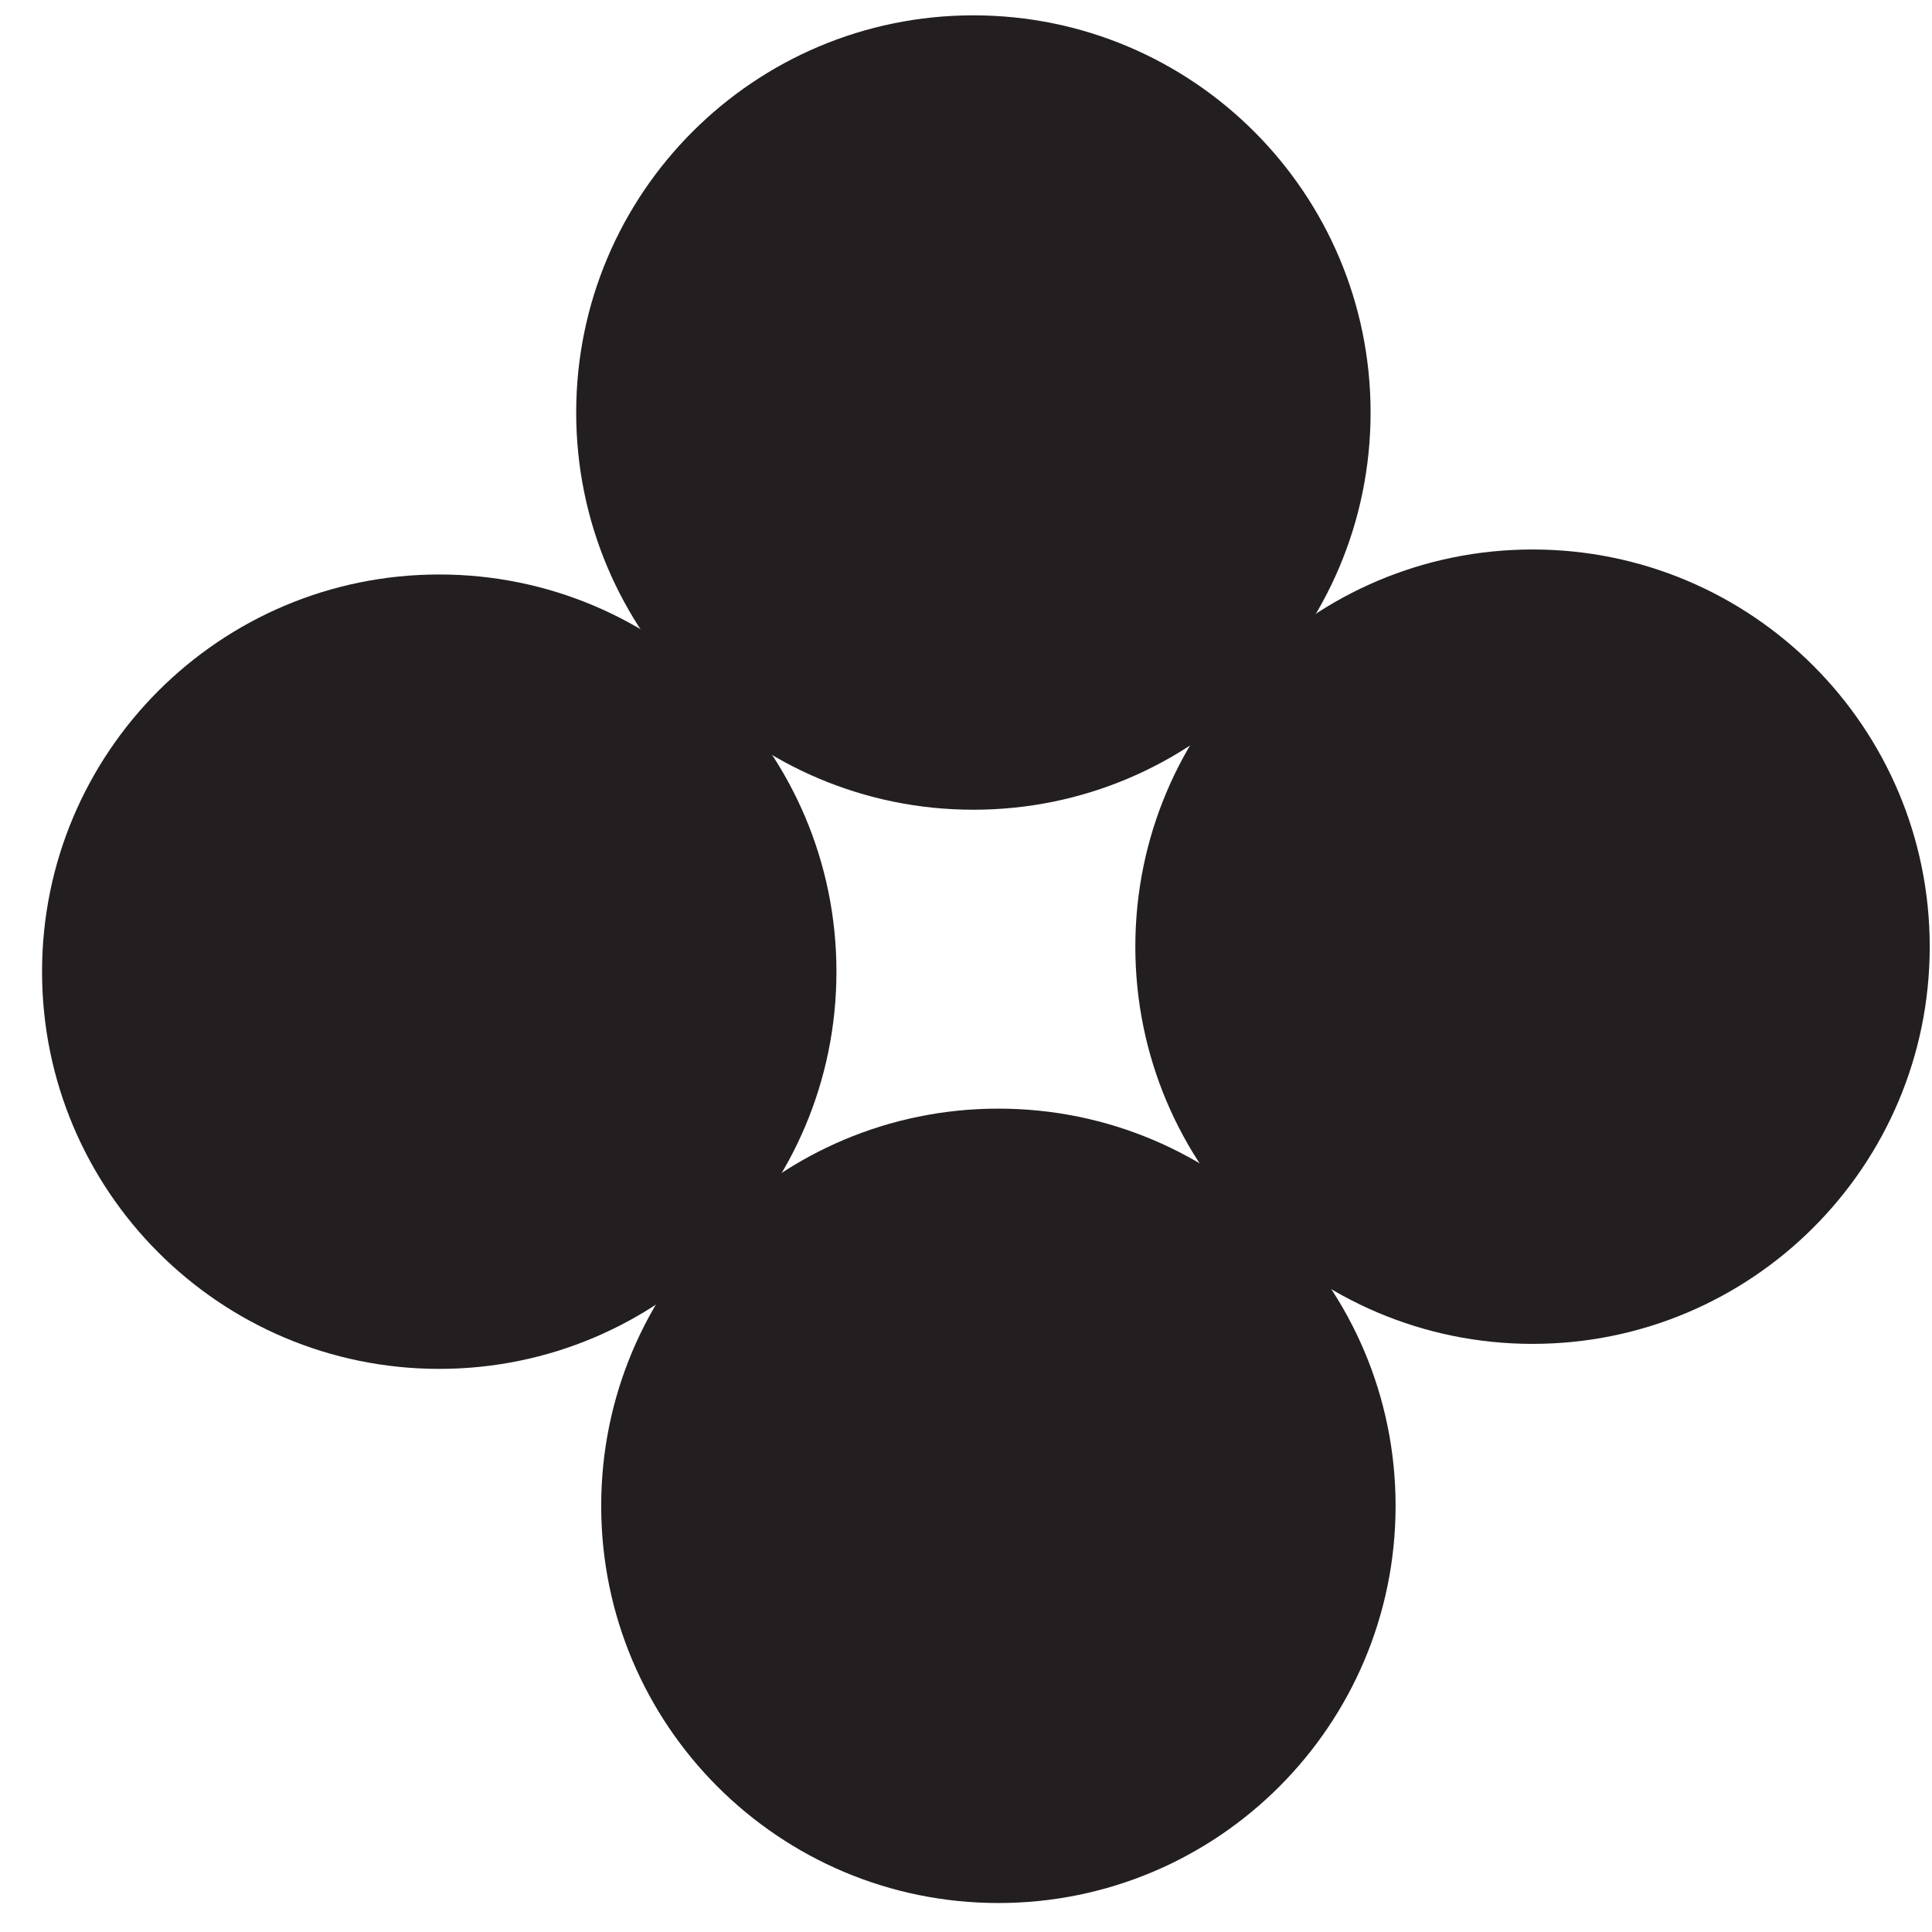 <svg xmlns="http://www.w3.org/2000/svg" fill="none" viewBox="0 0 34 34" height="34" width="34">
<path fill="#231F20" d="M7.73 24.09C11.591 24.09 14.72 20.96 14.72 17.1C14.72 13.24 11.591 10.11 7.73 10.11C3.87 10.11 0.74 13.24 0.74 17.1C0.74 20.96 3.87 24.09 7.73 24.09Z"></path>
<path fill="#231F20" d="M17.57 33.49C21.43 33.49 24.56 30.36 24.56 26.5C24.56 22.64 21.43 19.51 17.57 19.51C13.71 19.51 10.58 22.64 10.58 26.5C10.58 30.36 13.71 33.49 17.57 33.49Z"></path>
<path fill="#231F20" d="M26.97 23.65C30.831 23.65 33.96 20.52 33.96 16.66C33.96 12.8 30.831 9.67 26.97 9.67C23.11 9.67 19.98 12.8 19.98 16.66C19.98 20.52 23.11 23.65 26.97 23.65Z"></path>
<path fill="#231F20" d="M17.13 14.25C20.991 14.25 24.12 11.12 24.12 7.26C24.12 3.4 20.991 0.27 17.13 0.27C13.27 0.27 10.14 3.4 10.14 7.26C10.14 11.12 13.27 14.25 17.13 14.25Z"></path>
</svg>
